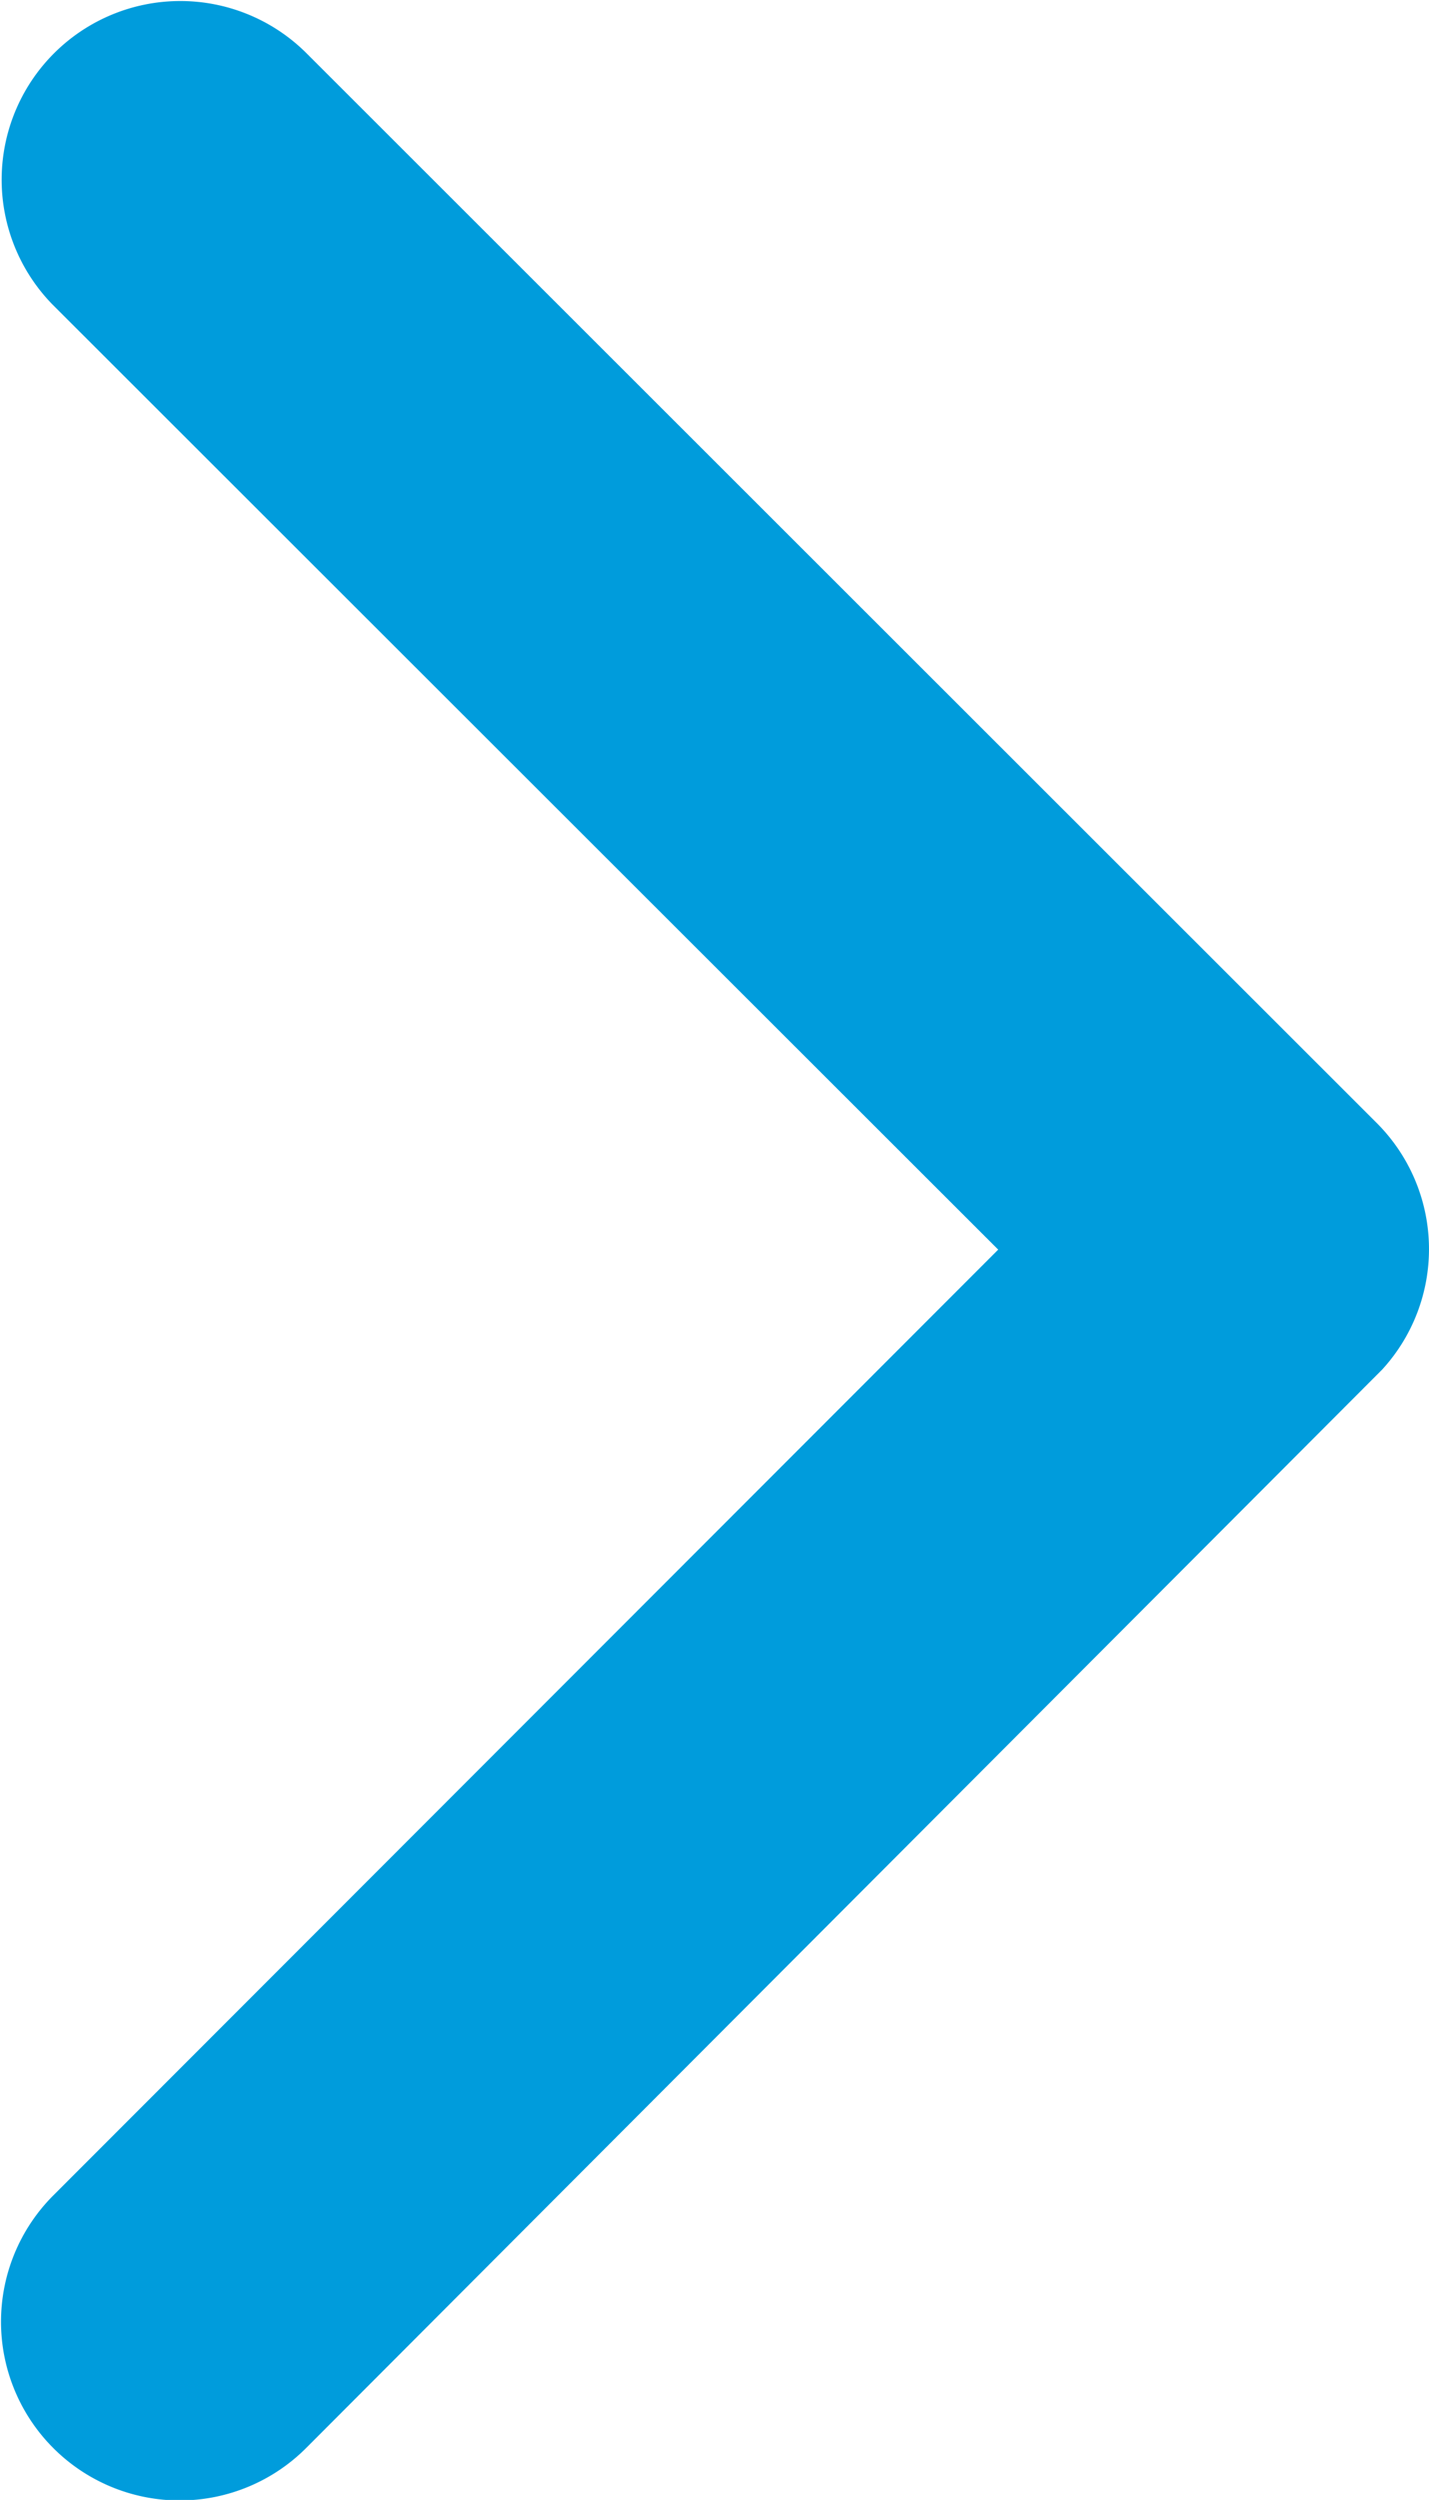 <svg xmlns="http://www.w3.org/2000/svg" width="58.314" height="102" viewBox="0 0 58.314 102">
  <path id="Icon_ionic-ios-arrow-back" data-name="Icon ionic-ios-arrow-back" d="M51.985,57.18,13.391,18.617A7.29,7.29,0,0,1,23.715,8.323l43.726,43.7a7.275,7.275,0,0,1,.213,10.051l-43.908,44A7.29,7.29,0,1,1,13.422,95.774Z" transform="translate(-11.251 -6.194)" fill="#009cdc"/>
</svg>
